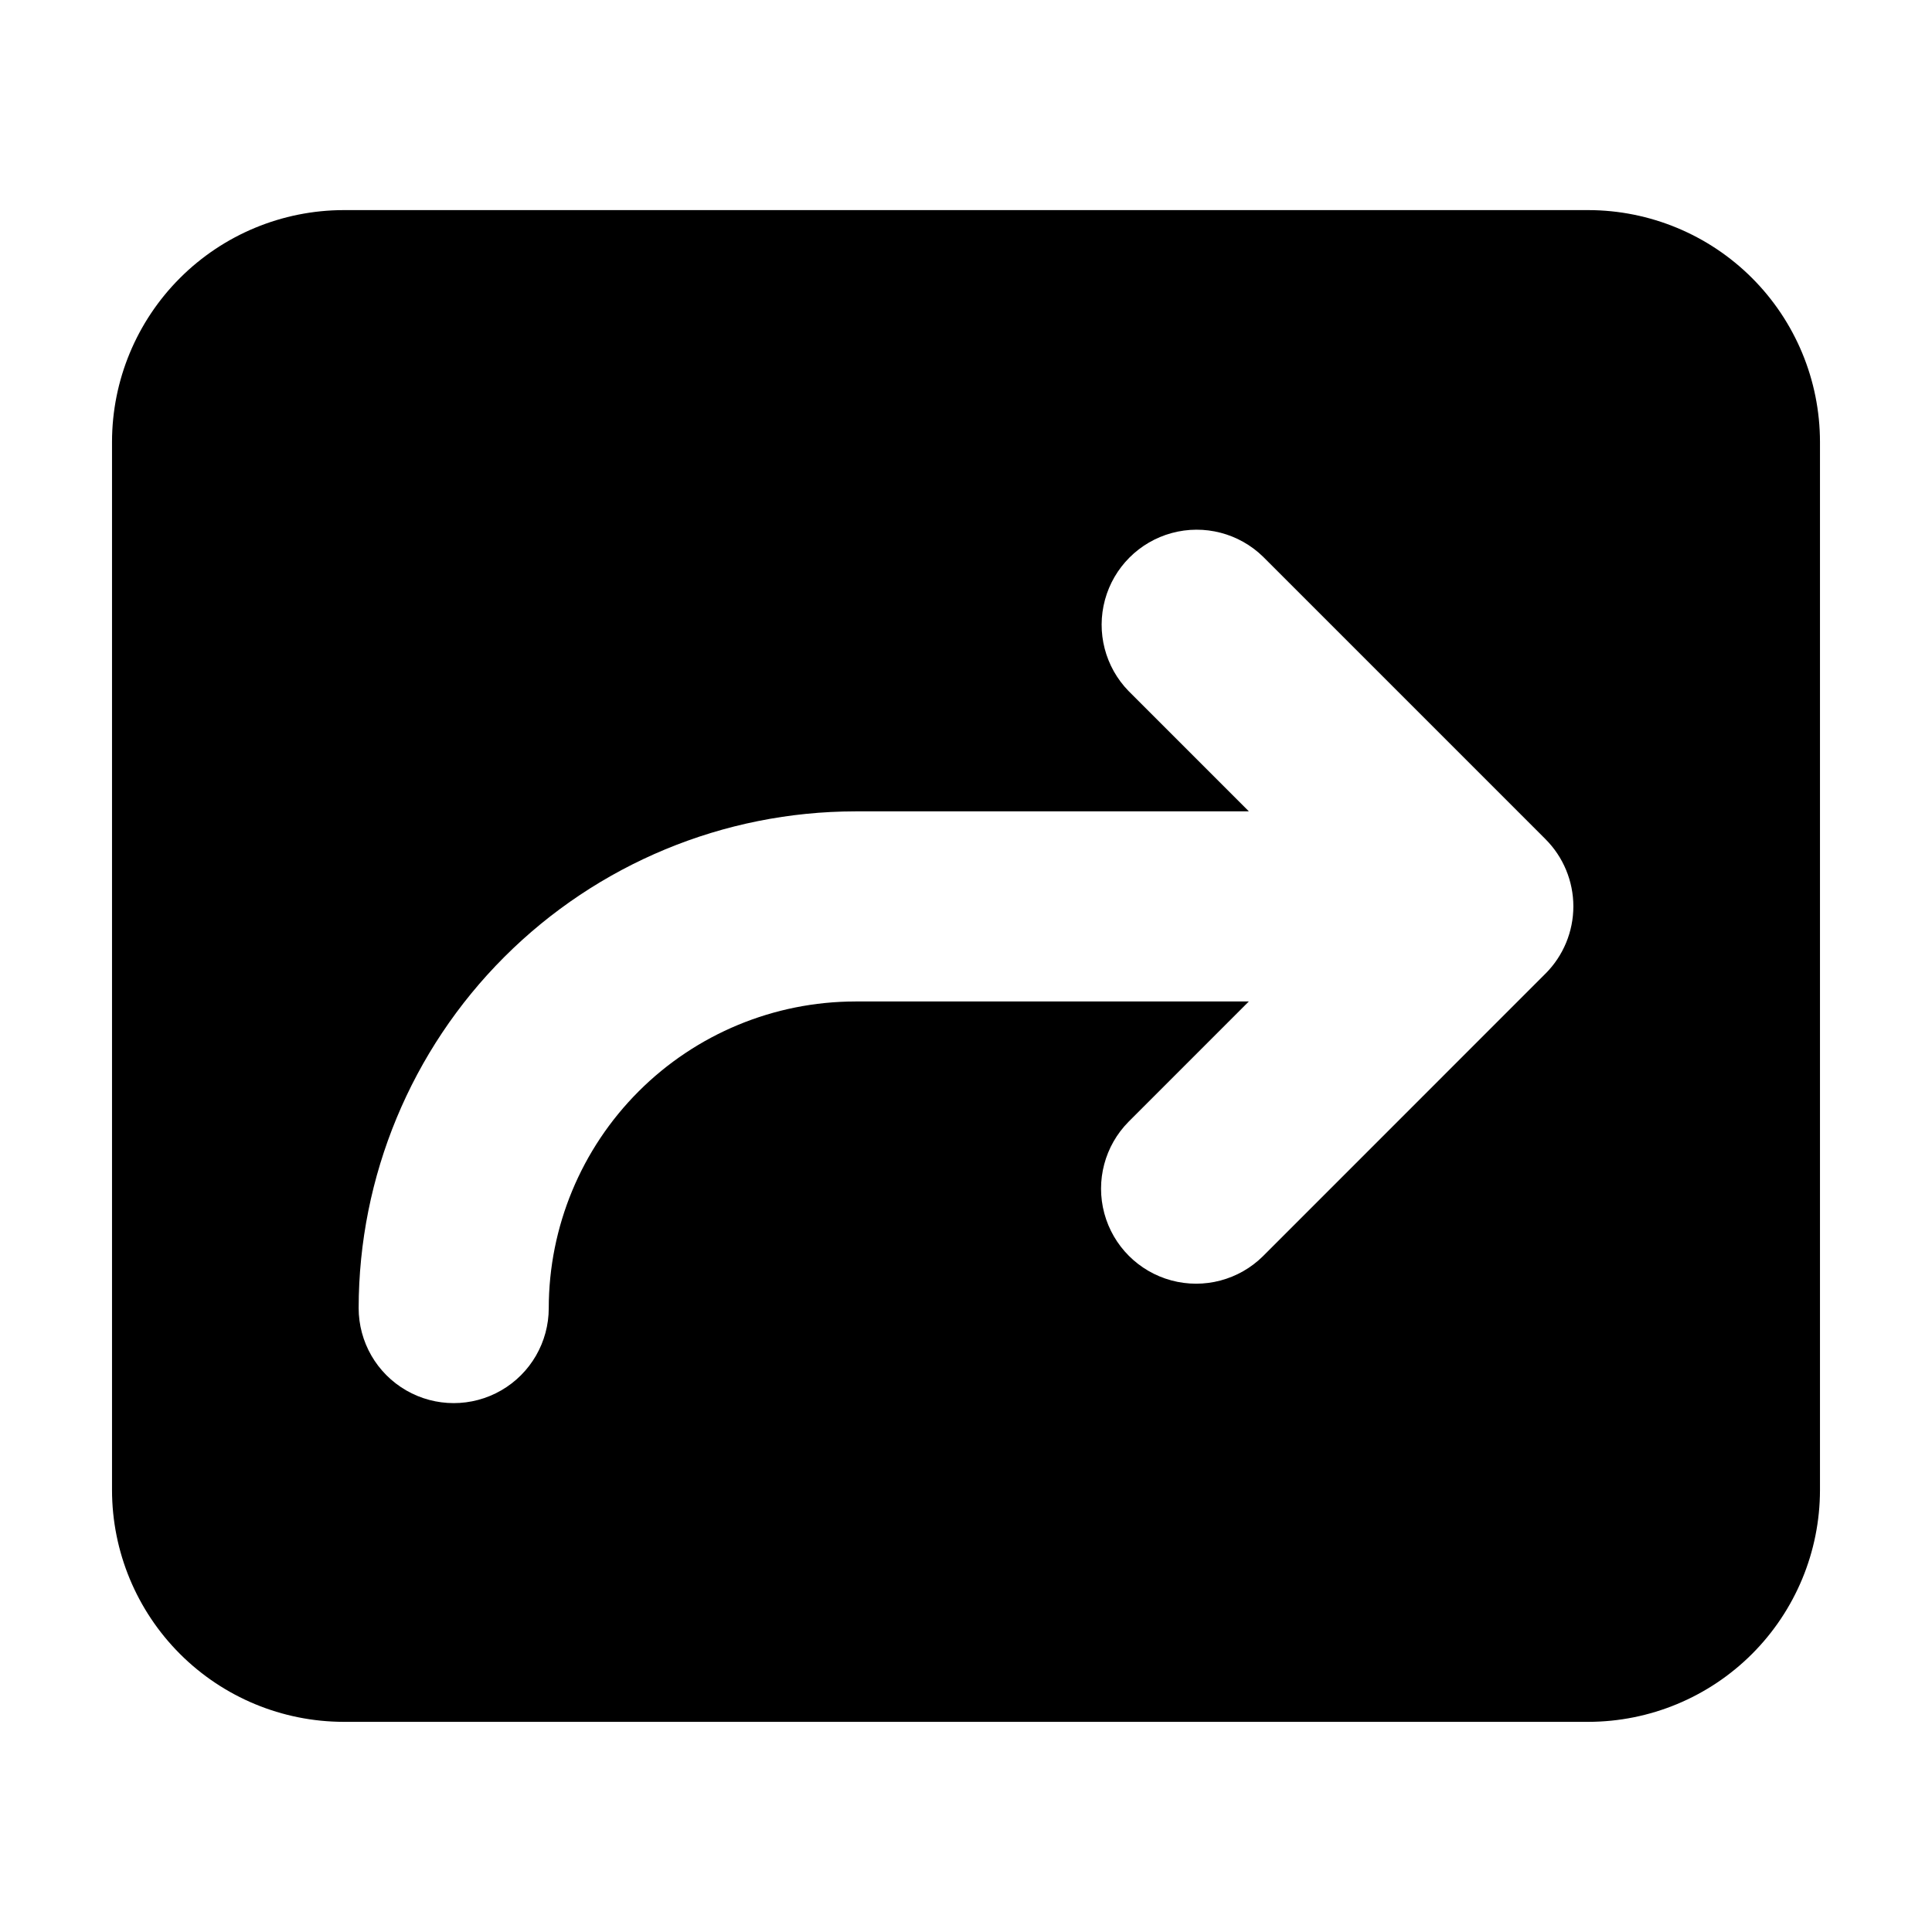 <?xml version="1.0" encoding="UTF-8"?>
<!-- Uploaded to: ICON Repo, www.svgrepo.com, Generator: ICON Repo Mixer Tools -->
<svg fill="#000000" width="800px" height="800px" version="1.1" viewBox="144 144 512 512" xmlns="http://www.w3.org/2000/svg">
 <path d="m564.93 199.68h-329.86c-16.273 0.023-31.875 6.496-43.379 18.004-11.508 11.508-17.984 27.105-18.004 43.379v277.86c0.02 16.273 6.496 31.875 18.004 43.383 11.504 11.504 27.105 17.98 43.379 18h329.86c16.273-0.02 31.875-6.496 43.383-18 11.504-11.508 17.98-27.109 18-43.383v-277.86c-0.02-16.273-6.496-31.871-18-43.379-11.508-11.508-27.109-17.98-43.383-18.004zm-11.352 202.33-74.867 74.883c-6.371 6.316-15.625 8.766-24.289 6.43-8.664-2.336-15.43-9.105-17.766-17.77-2.332-8.664 0.117-17.914 6.438-24.289l31.859-31.867h-104.29v0.004c-21.539 0.023-42.188 8.594-57.418 23.824-15.23 15.234-23.797 35.883-23.82 57.422 0 9-4.801 17.316-12.594 21.816-7.797 4.5-17.398 4.5-25.191 0s-12.594-12.816-12.594-21.816c0.035-34.898 13.914-68.355 38.59-93.031 24.68-24.68 58.137-38.559 93.035-38.598h104.29l-31.859-31.867h-0.004c-6.231-6.387-8.613-15.598-6.269-24.207 2.348-8.609 9.07-15.336 17.68-17.684 8.609-2.344 17.82 0.039 24.211 6.269l74.867 74.871h-0.004c4.719 4.723 7.371 11.125 7.371 17.805-0.004 6.676-2.656 13.078-7.375 17.805z"/>
</svg>
